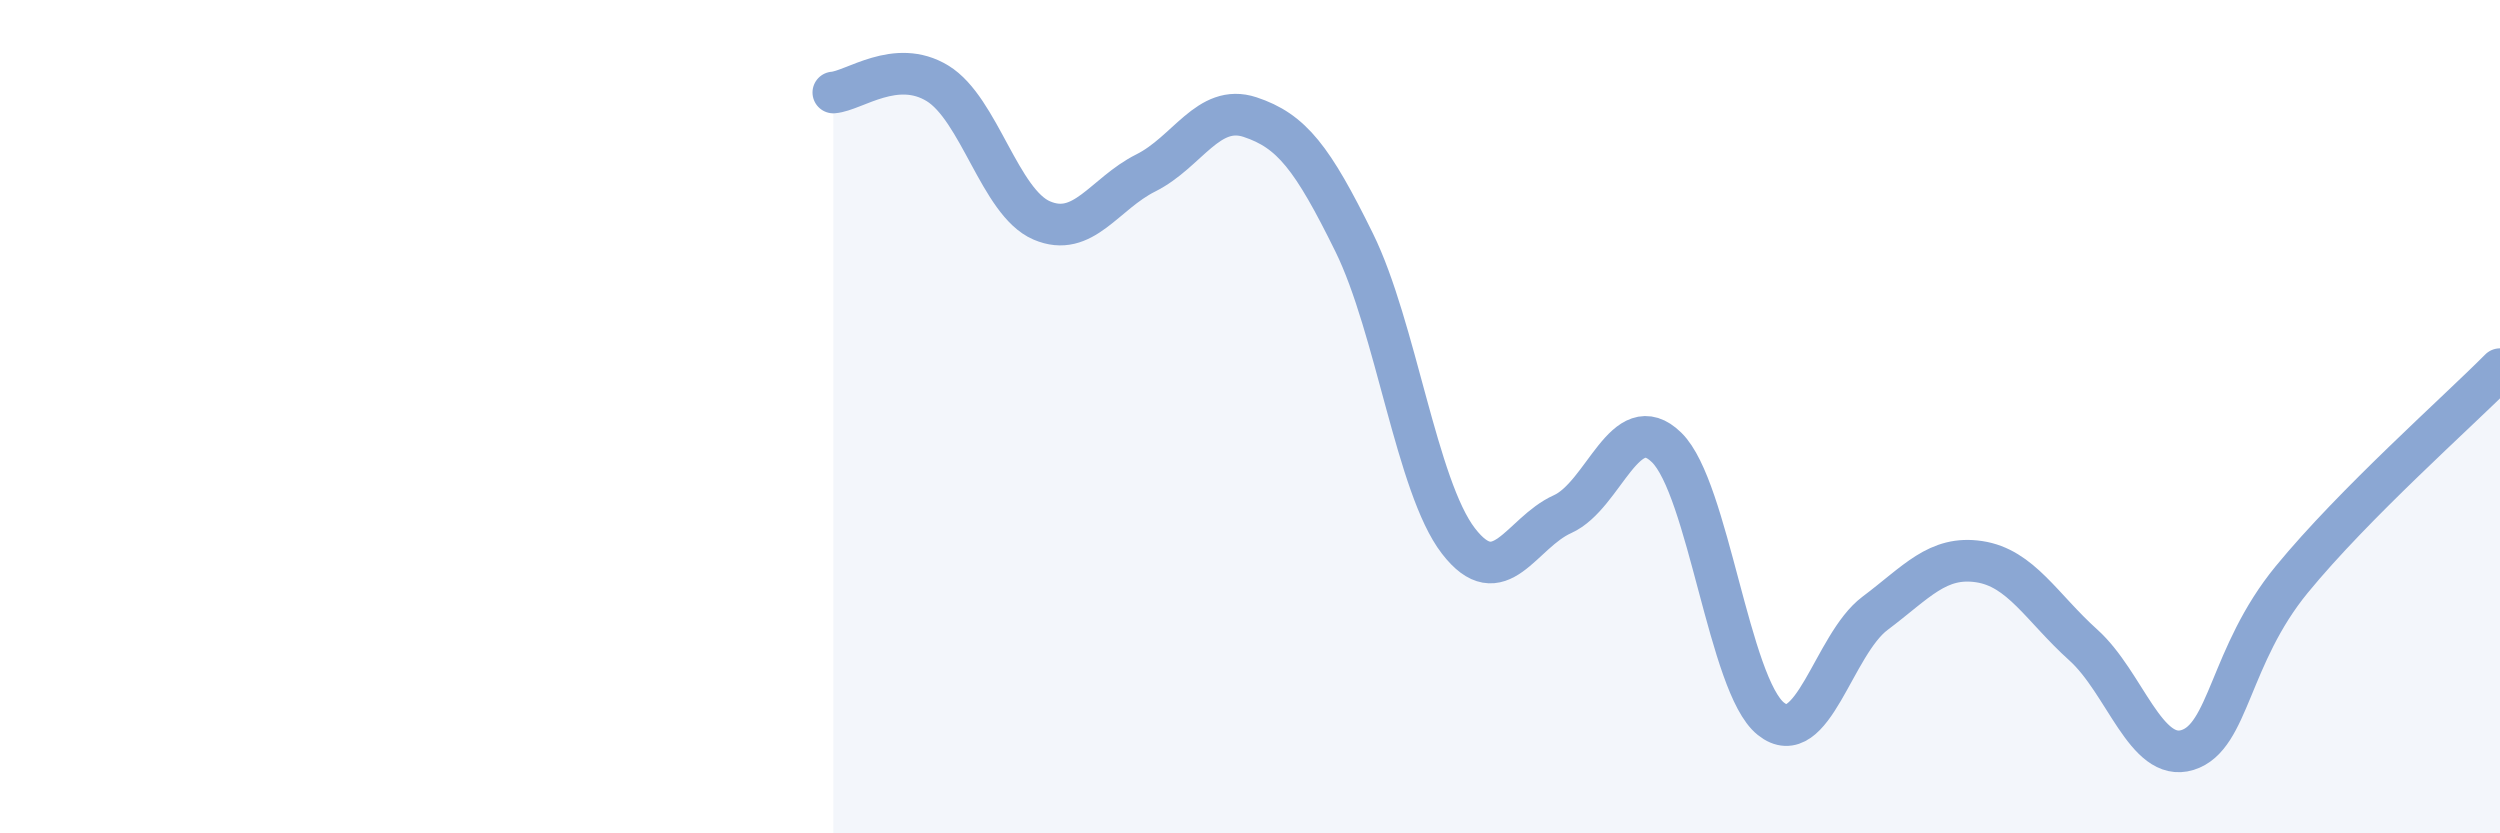 
    <svg width="60" height="20" viewBox="0 0 60 20" xmlns="http://www.w3.org/2000/svg">
      <path
        d="M 20,2.22 C 20.5,2.18 21.5,1.39 22.5,2 C 23.5,2.61 24,4.86 25,5.29 C 26,5.72 26.5,4.65 27.5,4.15 C 28.5,3.65 29,2.48 30,2.81 C 31,3.14 31.5,3.79 32.5,5.82 C 33.5,7.85 34,11.68 35,12.98 C 36,14.28 36.5,12.79 37.5,12.34 C 38.5,11.89 39,9.76 40,10.74 C 41,11.72 41.5,16.45 42.5,17.25 C 43.5,18.05 44,15.47 45,14.72 C 46,13.97 46.5,13.33 47.5,13.48 C 48.5,13.63 49,14.58 50,15.48 C 51,16.38 51.5,18.31 52.5,18 C 53.5,17.69 53.5,15.74 55,13.91 C 56.5,12.08 59,9.87 60,8.86L60 20L20 20Z"
        fill="#8ba7d3"
        opacity="0.1"
        stroke-linecap="round"
        stroke-linejoin="round"
      />
      <path
        d="M 20,2.22 C 20.5,2.18 21.5,1.39 22.5,2 C 23.5,2.61 24,4.86 25,5.29 C 26,5.72 26.5,4.65 27.5,4.15 C 28.5,3.65 29,2.48 30,2.81 C 31,3.14 31.5,3.79 32.5,5.82 C 33.5,7.85 34,11.68 35,12.98 C 36,14.28 36.5,12.79 37.5,12.34 C 38.5,11.89 39,9.76 40,10.74 C 41,11.72 41.5,16.45 42.5,17.25 C 43.5,18.05 44,15.47 45,14.72 C 46,13.97 46.5,13.33 47.5,13.48 C 48.5,13.63 49,14.58 50,15.48 C 51,16.38 51.5,18.31 52.5,18 C 53.5,17.69 53.5,15.74 55,13.91 C 56.5,12.08 59,9.87 60,8.86"
        stroke="#8ba7d3"
        stroke-width="1"
        fill="none"
        stroke-linecap="round"
        stroke-linejoin="round"
      />
    </svg>
  